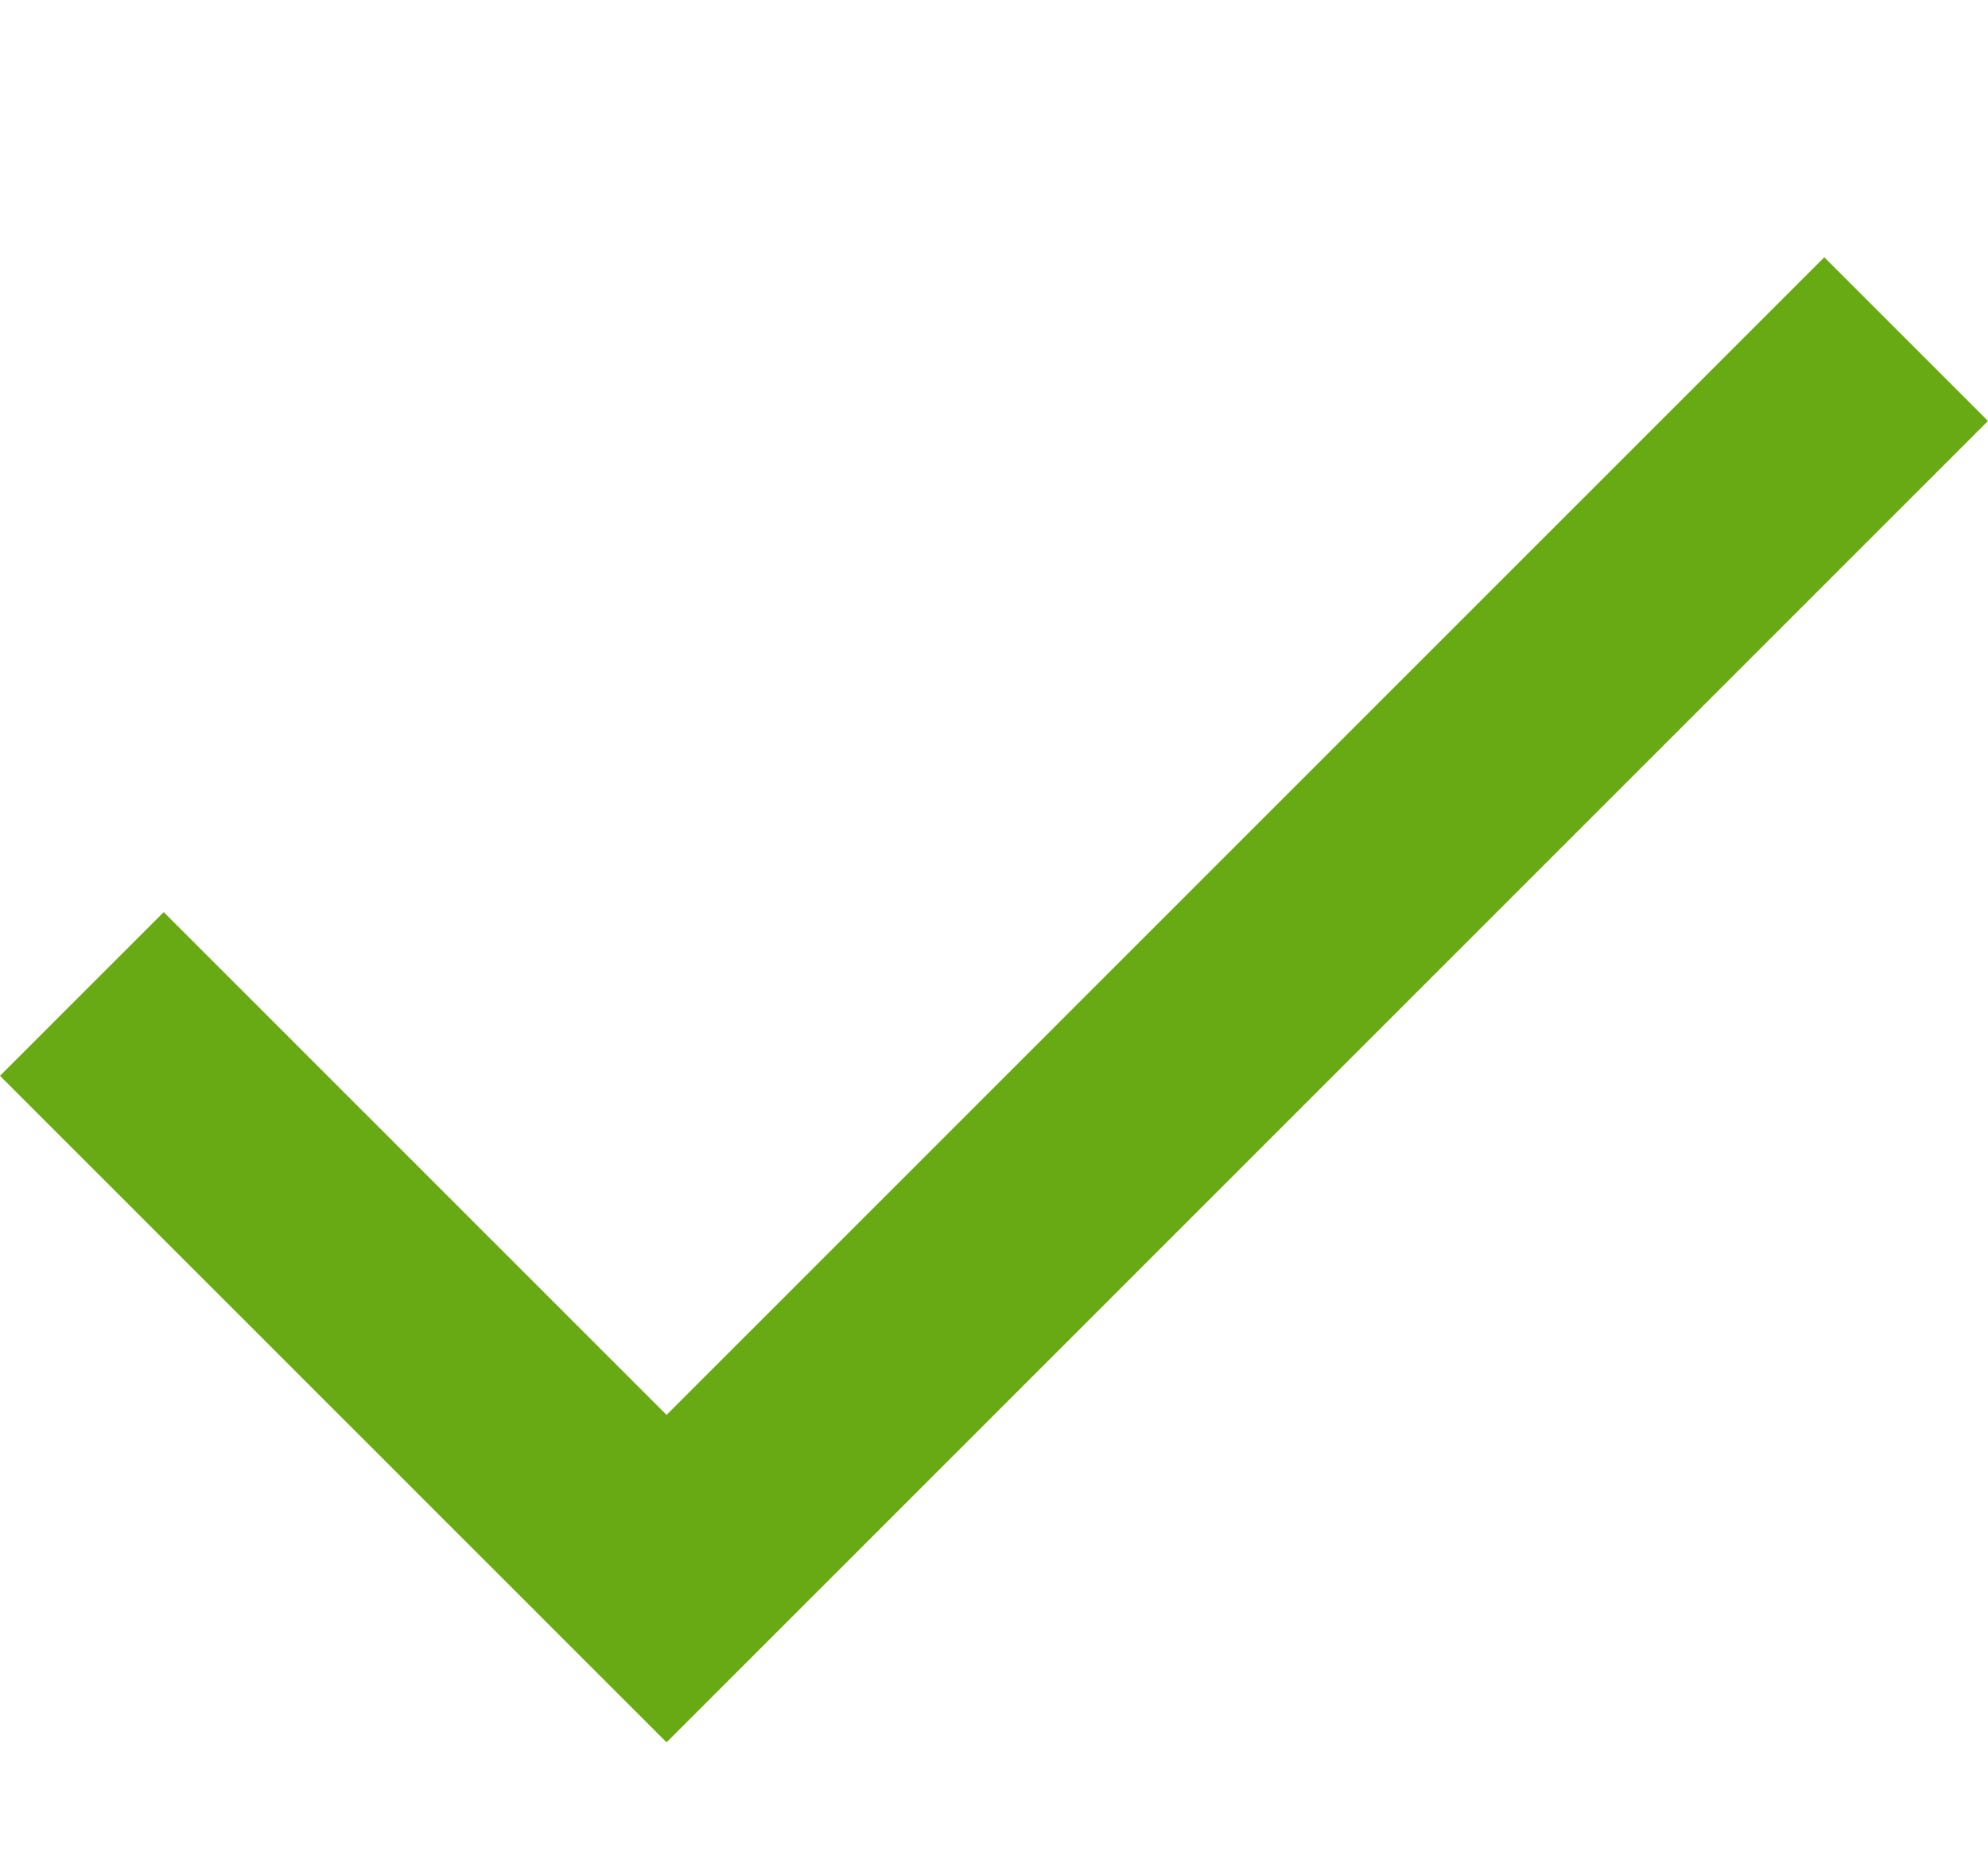 <?xml version="1.0" encoding="utf-8"?>
<!-- Generator: Adobe Illustrator 24.0.1, SVG Export Plug-In . SVG Version: 6.00 Build 0)  -->
<svg version="1.1" id="Layer_1" xmlns="http://www.w3.org/2000/svg" xmlns:xlink="http://www.w3.org/1999/xlink" x="0px" y="0px"
	 width="17px" height="16px" viewBox="0 0 17 16" style="enable-background:new 0 0 17 16;" xml:space="preserve">
<style type="text/css">
	.st0{fill:#FFFFFF;fill-opacity:0;}
	.st1{fill:#68AA13;}
</style>
<rect class="st0" width="17" height="16"/>
<polygon class="st1" points="5.7,12.1 1.4,7.8 0,9.2 4.3,13.5 5.7,14.9 7.1,13.5 17,3.6 15.6,2.2 "/>
</svg>
